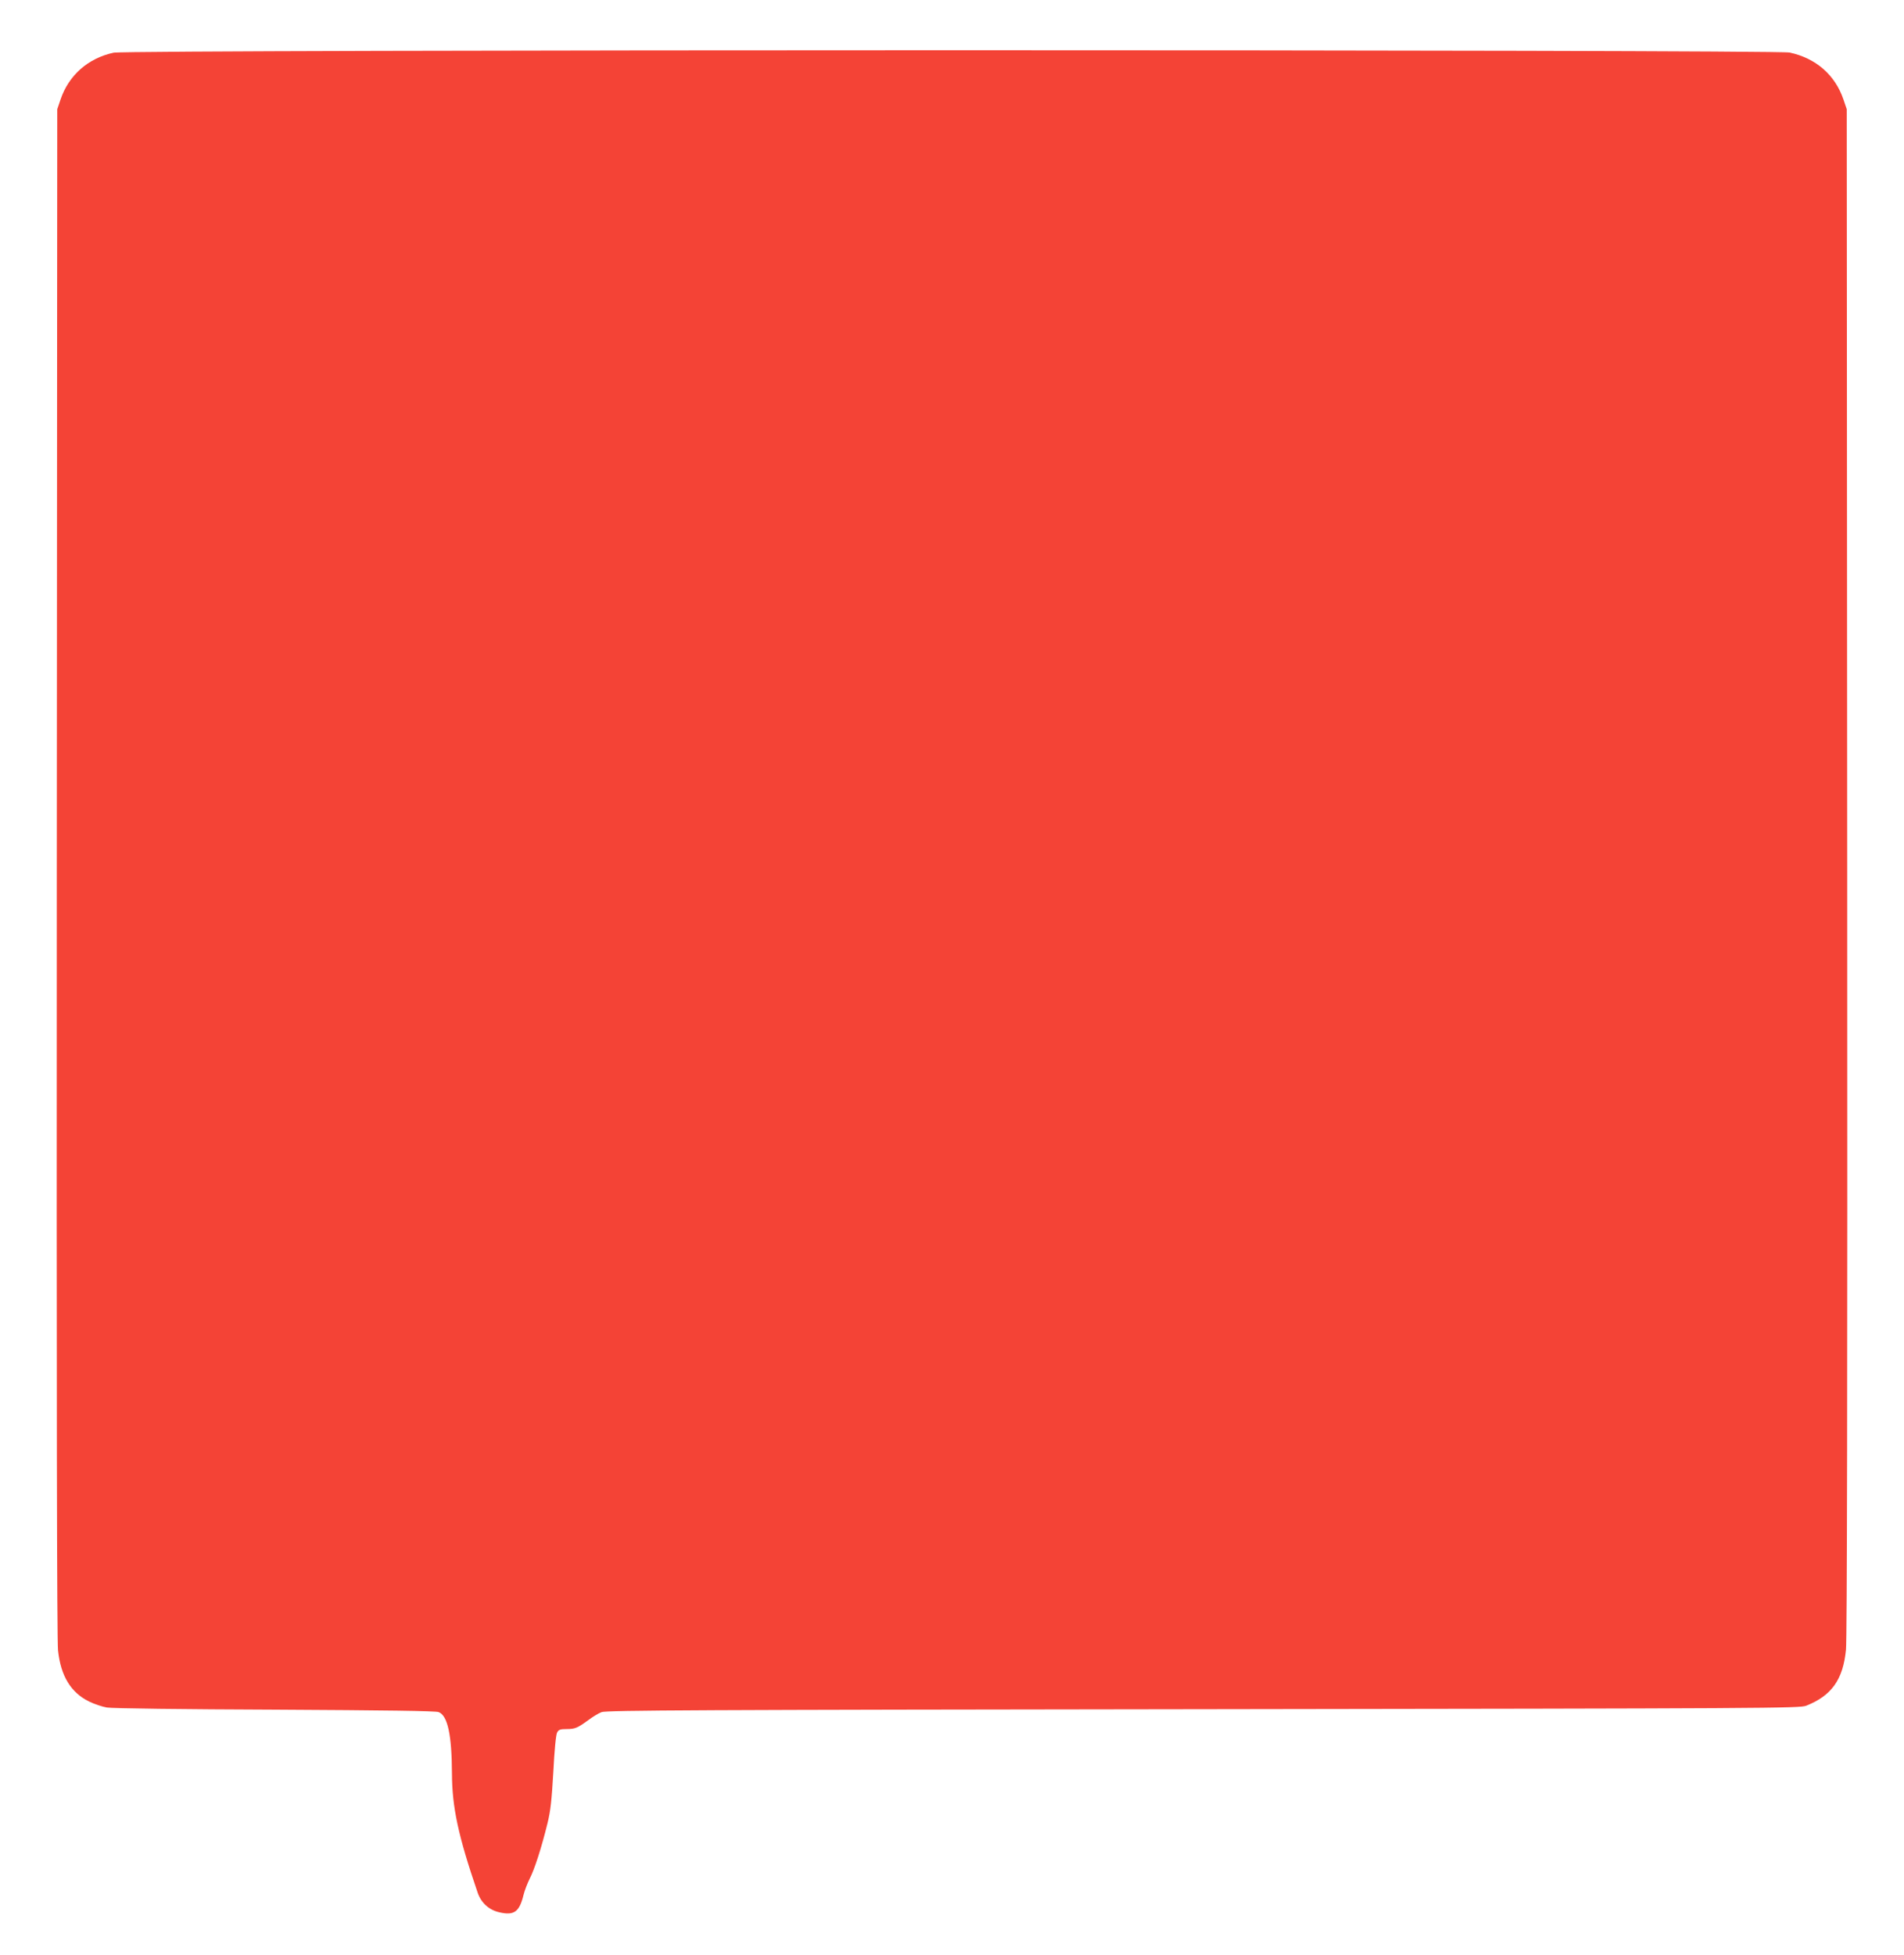 <?xml version="1.0" standalone="no"?>
<!DOCTYPE svg PUBLIC "-//W3C//DTD SVG 20010904//EN"
 "http://www.w3.org/TR/2001/REC-SVG-20010904/DTD/svg10.dtd">
<svg version="1.0" xmlns="http://www.w3.org/2000/svg"
 width="1247pt" height="1280pt" viewBox="0 0 1247 1280"
 preserveAspectRatio="xMidYMid meet">
<g transform="translate(0,1280) scale(0.1,-0.1)"
fill="#f44336" stroke="none">
<path d="M744 12455 c-167 -36 -293 -147 -347 -305 l-22 -65 -3 -4995 c-2
-3467 1 -5026 8 -5095 18 -168 84 -276 204 -335 33 -16 86 -34 116 -39 31 -6
514 -12 1100 -14 724 -4 1054 -8 1073 -16 59 -23 86 -150 87 -401 1 -221 40
-406 168 -780 23 -68 75 -115 144 -130 96 -22 130 4 157 115 7 28 25 75 40
105 32 62 77 202 116 360 21 84 28 152 39 340 7 140 17 244 25 258 10 18 20
22 62 22 56 0 71 7 144 60 28 21 66 44 85 51 30 12 643 15 3940 19 3716 5
3907 6 3950 23 166 66 241 171 260 367 7 71 10 1718 8 5095 l-3 4990 -22 65
c-55 160 -180 269 -352 306 -96 20 -10883 20 -10977 -1z"/>
</g>
</svg>
